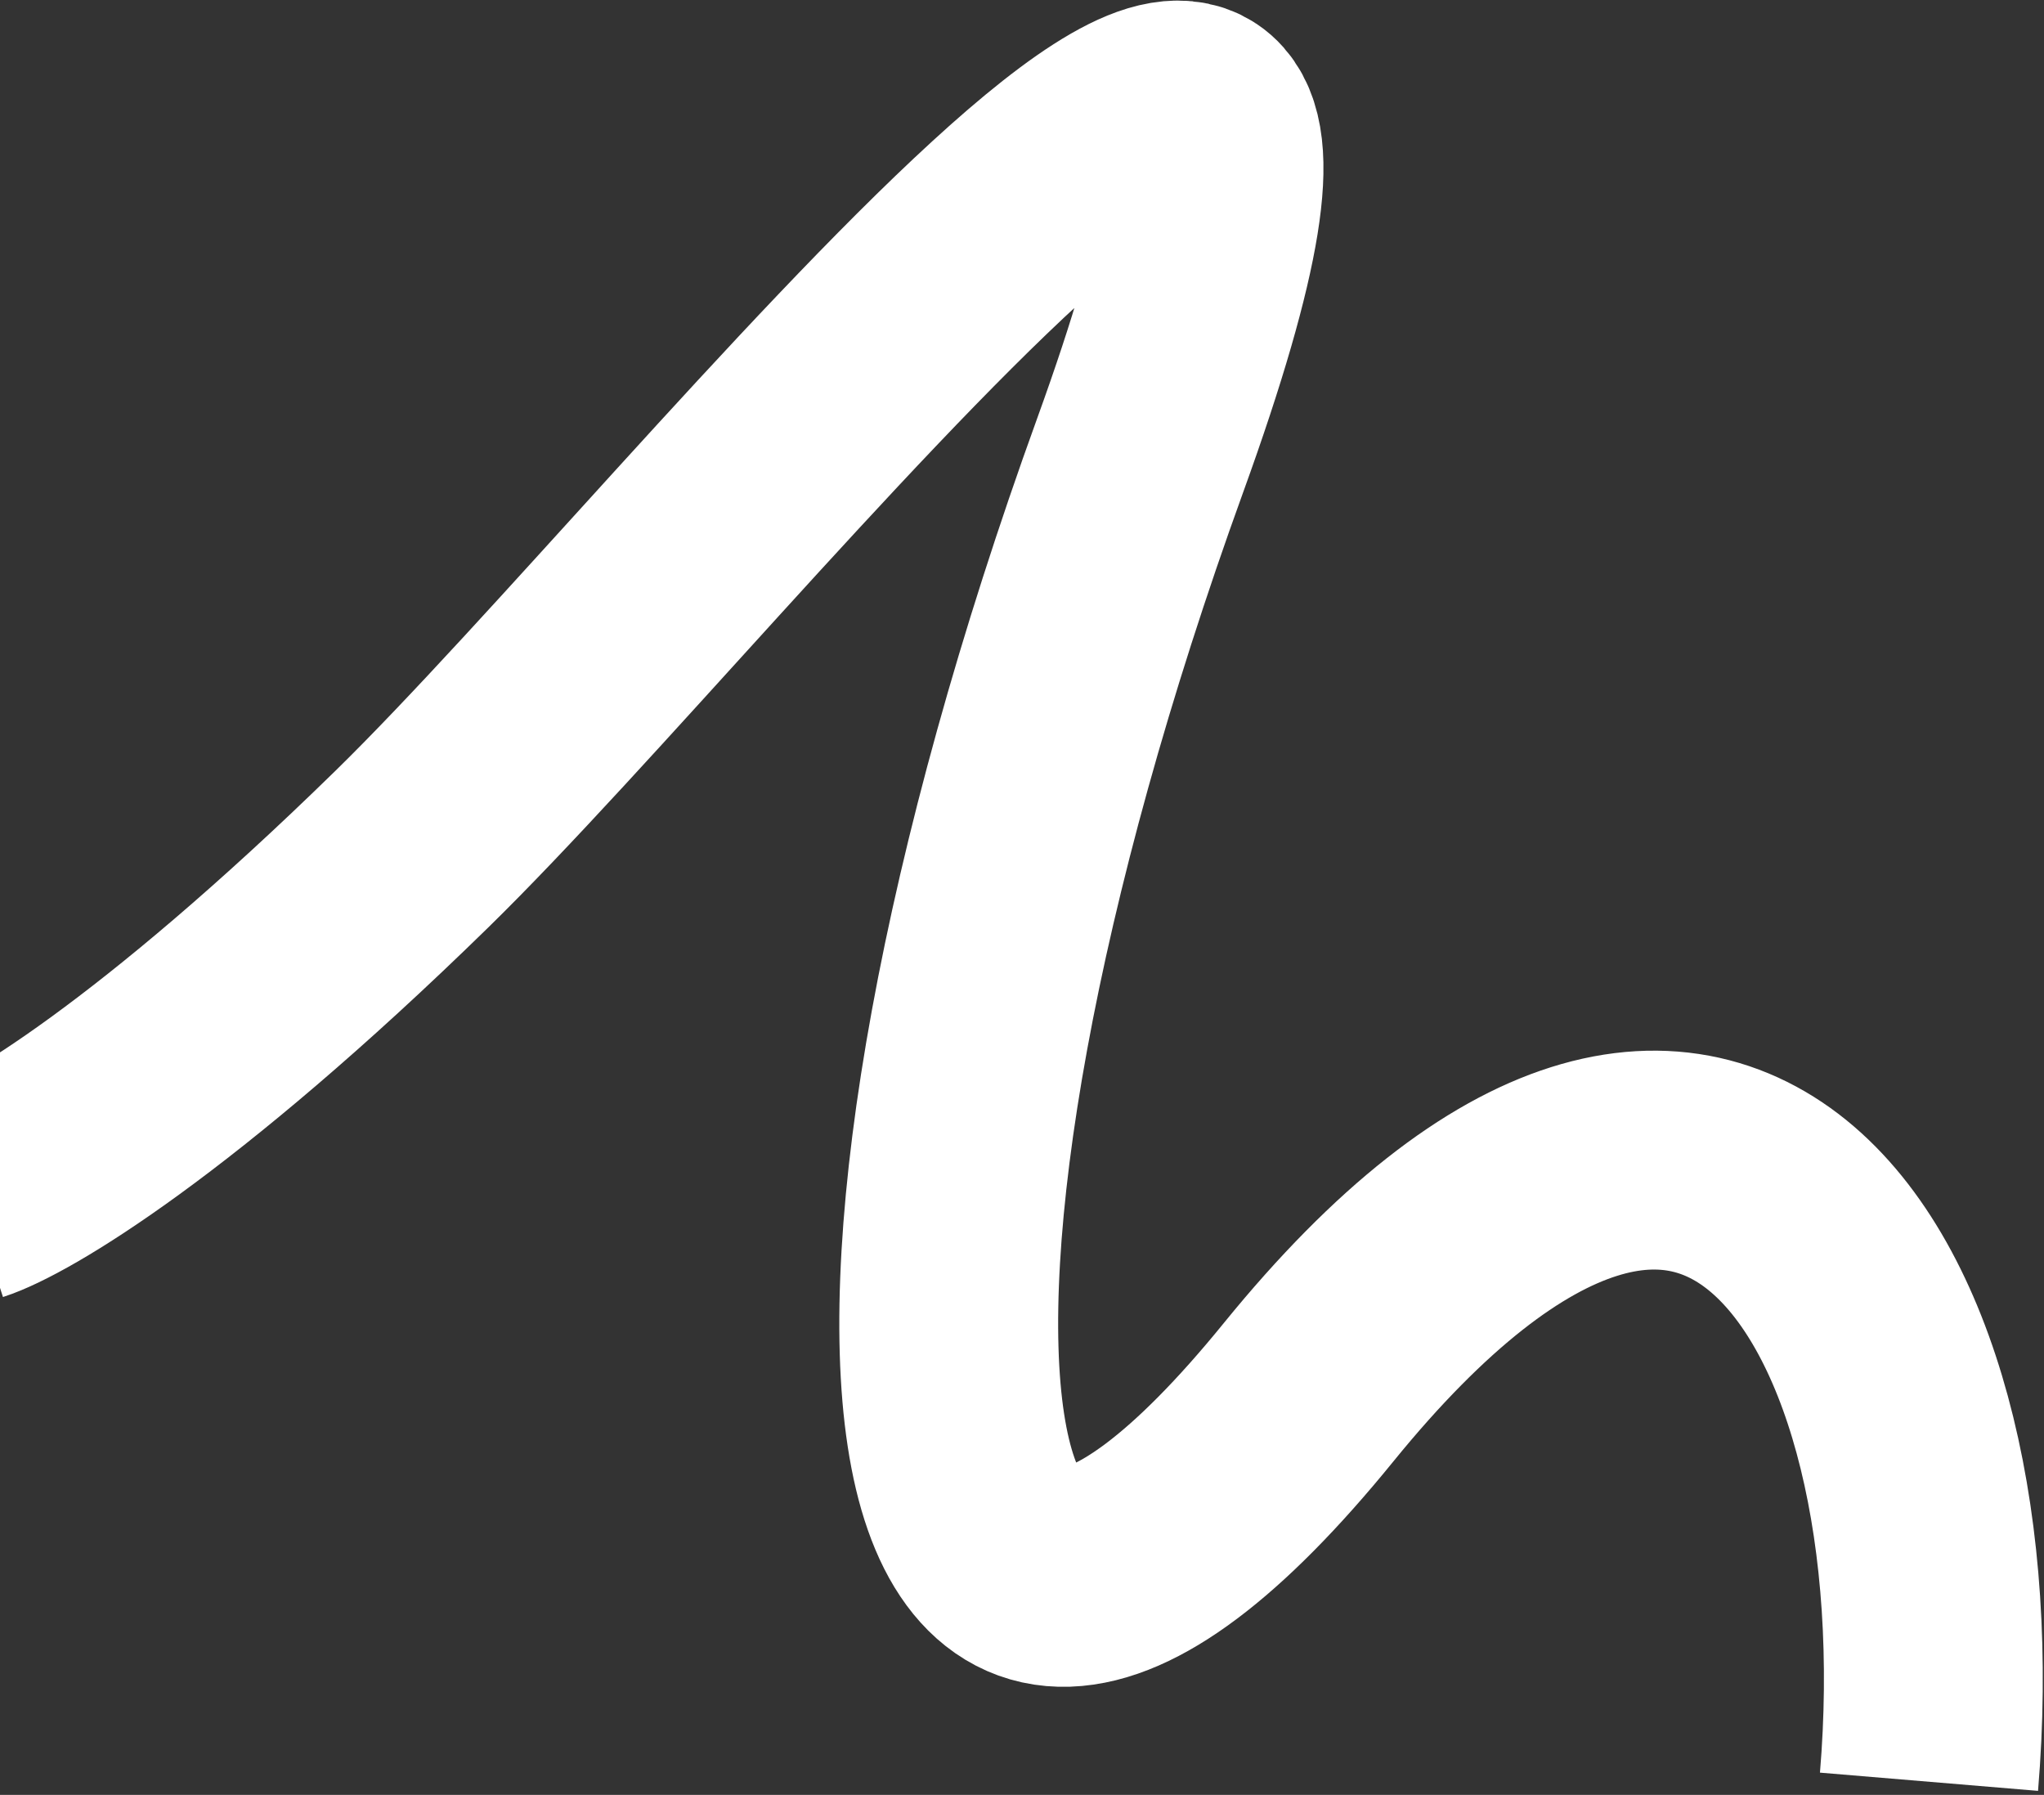 <?xml version="1.0" encoding="UTF-8"?> <svg xmlns="http://www.w3.org/2000/svg" width="467" height="410" viewBox="0 0 467 410" fill="none"><rect x="0" y="0" width="467" height="410" fill="#333333" stroke="none"/><path d="M440.726 407C450.103 294.821 392.5 202.976 299 318C205.5 433.024 190.409 297.521 260.5 104C330.591 -89.521 164.175 125.469 94.084 193.976C38.011 248.782 3.331 269.151 -7 272.485" stroke="white" stroke-width="50"></path></svg> 
